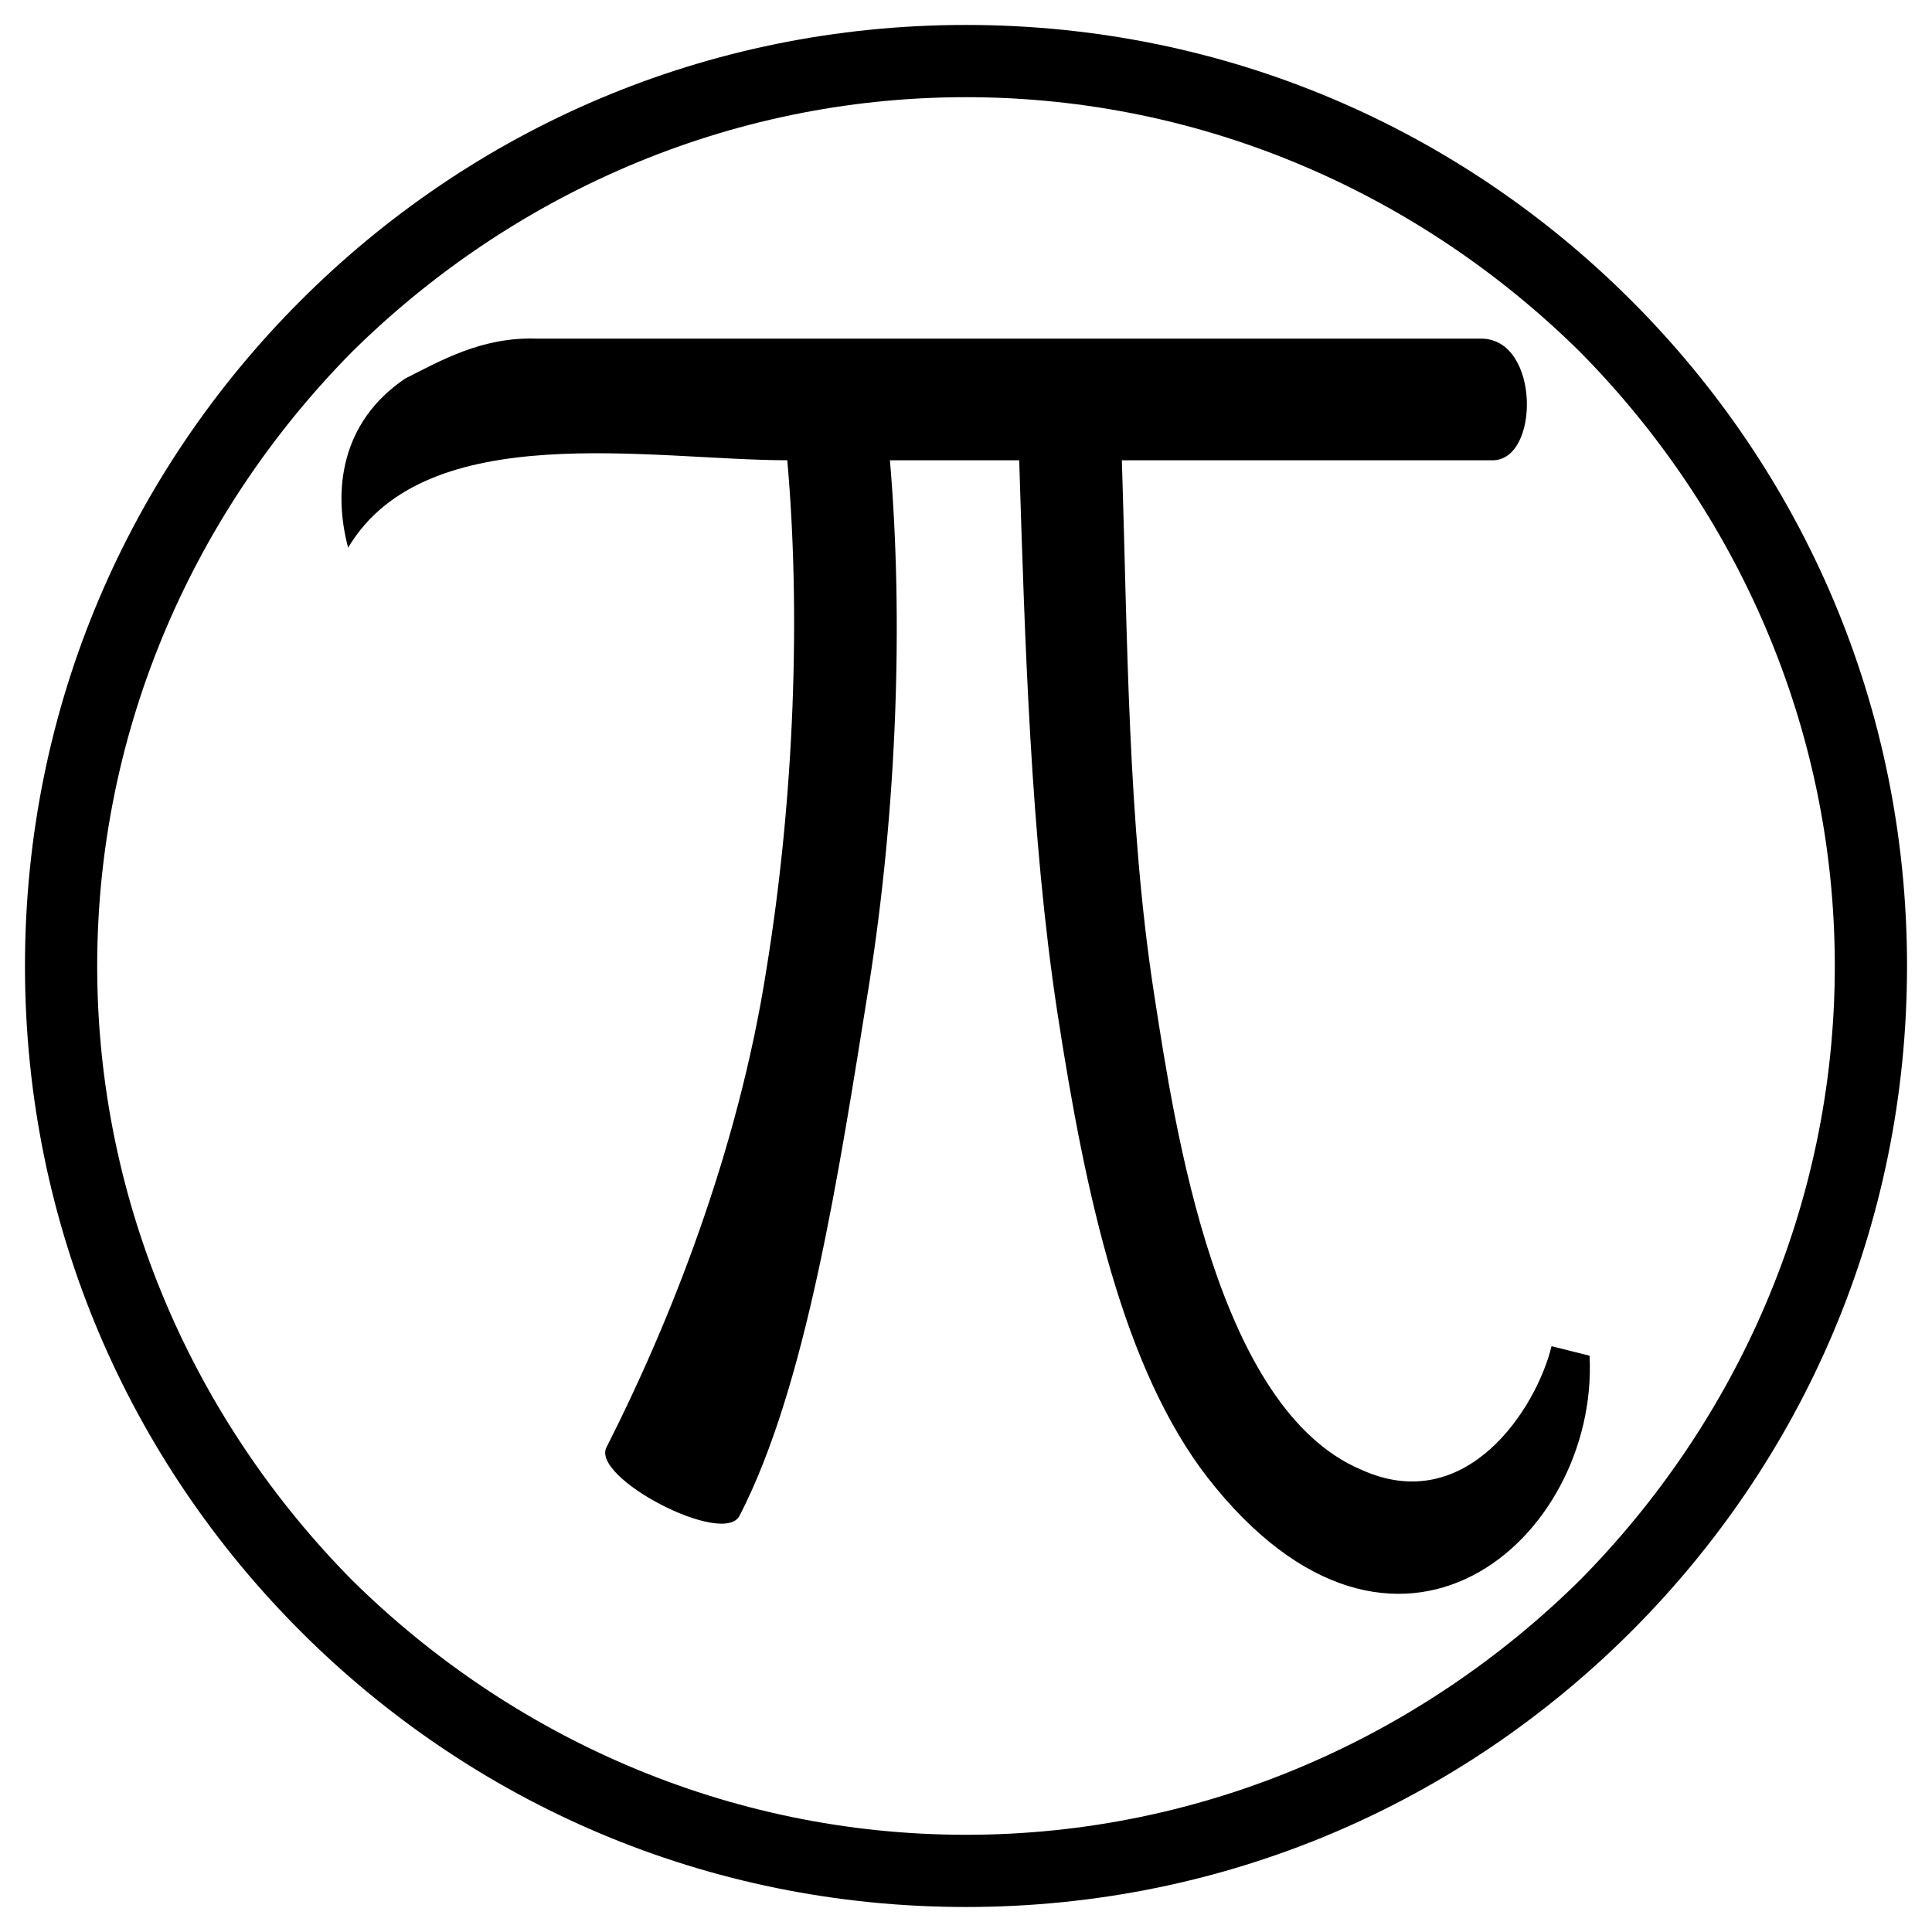 <?xml version="1.0" encoding="UTF-8"?>
<!-- Uploaded to: SVG Repo, www.svgrepo.com, Generator: SVG Repo Mixer Tools -->
<svg fill="#000000" width="800px" height="800px" version="1.1" viewBox="144 144 512 512" xmlns="http://www.w3.org/2000/svg">
 <g>
  <path d="m236.26 289.16c-4.031-15.113-2.016-33.25 15.113-44.84 9.07-4.535 20.152-11.082 34.762-10.578h250.39c15.617 0 15.617 32.242 3.023 32.242h-98.242c1.512 46.855 1.512 96.227 8.566 141.57 5.543 35.77 16.625 109.83 54.914 125.95 27.711 12.594 46.352-16.121 50.383-32.746l10.078 2.519c2.519 48.367-51.387 96.227-101.27 32.242-22.168-28.719-32.242-74.059-39.801-123.43-7.055-46.352-8.566-98.242-10.078-146.11h-34.258c3.527 41.312 2.016 91.191-5.543 139.05-8.062 50.383-16.625 106.3-34.258 140.56-4.031 8.566-39.801-10.078-35.266-18.137 16.625-32.746 34.762-78.09 42.32-126.46 7.559-46.352 9.07-95.219 5.543-135.02-35.77 0-95.723-11.586-116.38 23.176z"/>
  <path d="m400 150.61c69.023 0 130.99 27.711 176.33 73.051 45.344 45.344 73.051 107.31 73.051 176.33 0 69.023-27.711 130.99-73.051 176.33-45.344 45.344-107.31 73.051-176.33 73.051-69.023 0-130.99-27.711-176.33-73.051-45.344-45.344-73.051-107.31-73.051-176.33 0-69.023 27.711-130.99 73.051-176.33 45.344-45.344 107.31-73.051 176.33-73.051zm162.73 86.656c-41.816-41.312-99.25-67.512-162.73-67.512s-120.91 26.199-162.73 67.512c-41.312 41.816-67.512 99.25-67.512 162.73s26.199 120.91 67.512 162.73c41.816 41.312 99.25 67.512 162.73 67.512s120.91-26.199 162.73-67.512c41.312-41.816 67.512-99.25 67.512-162.73s-26.199-120.91-67.512-162.73z"/>
 </g>
</svg>